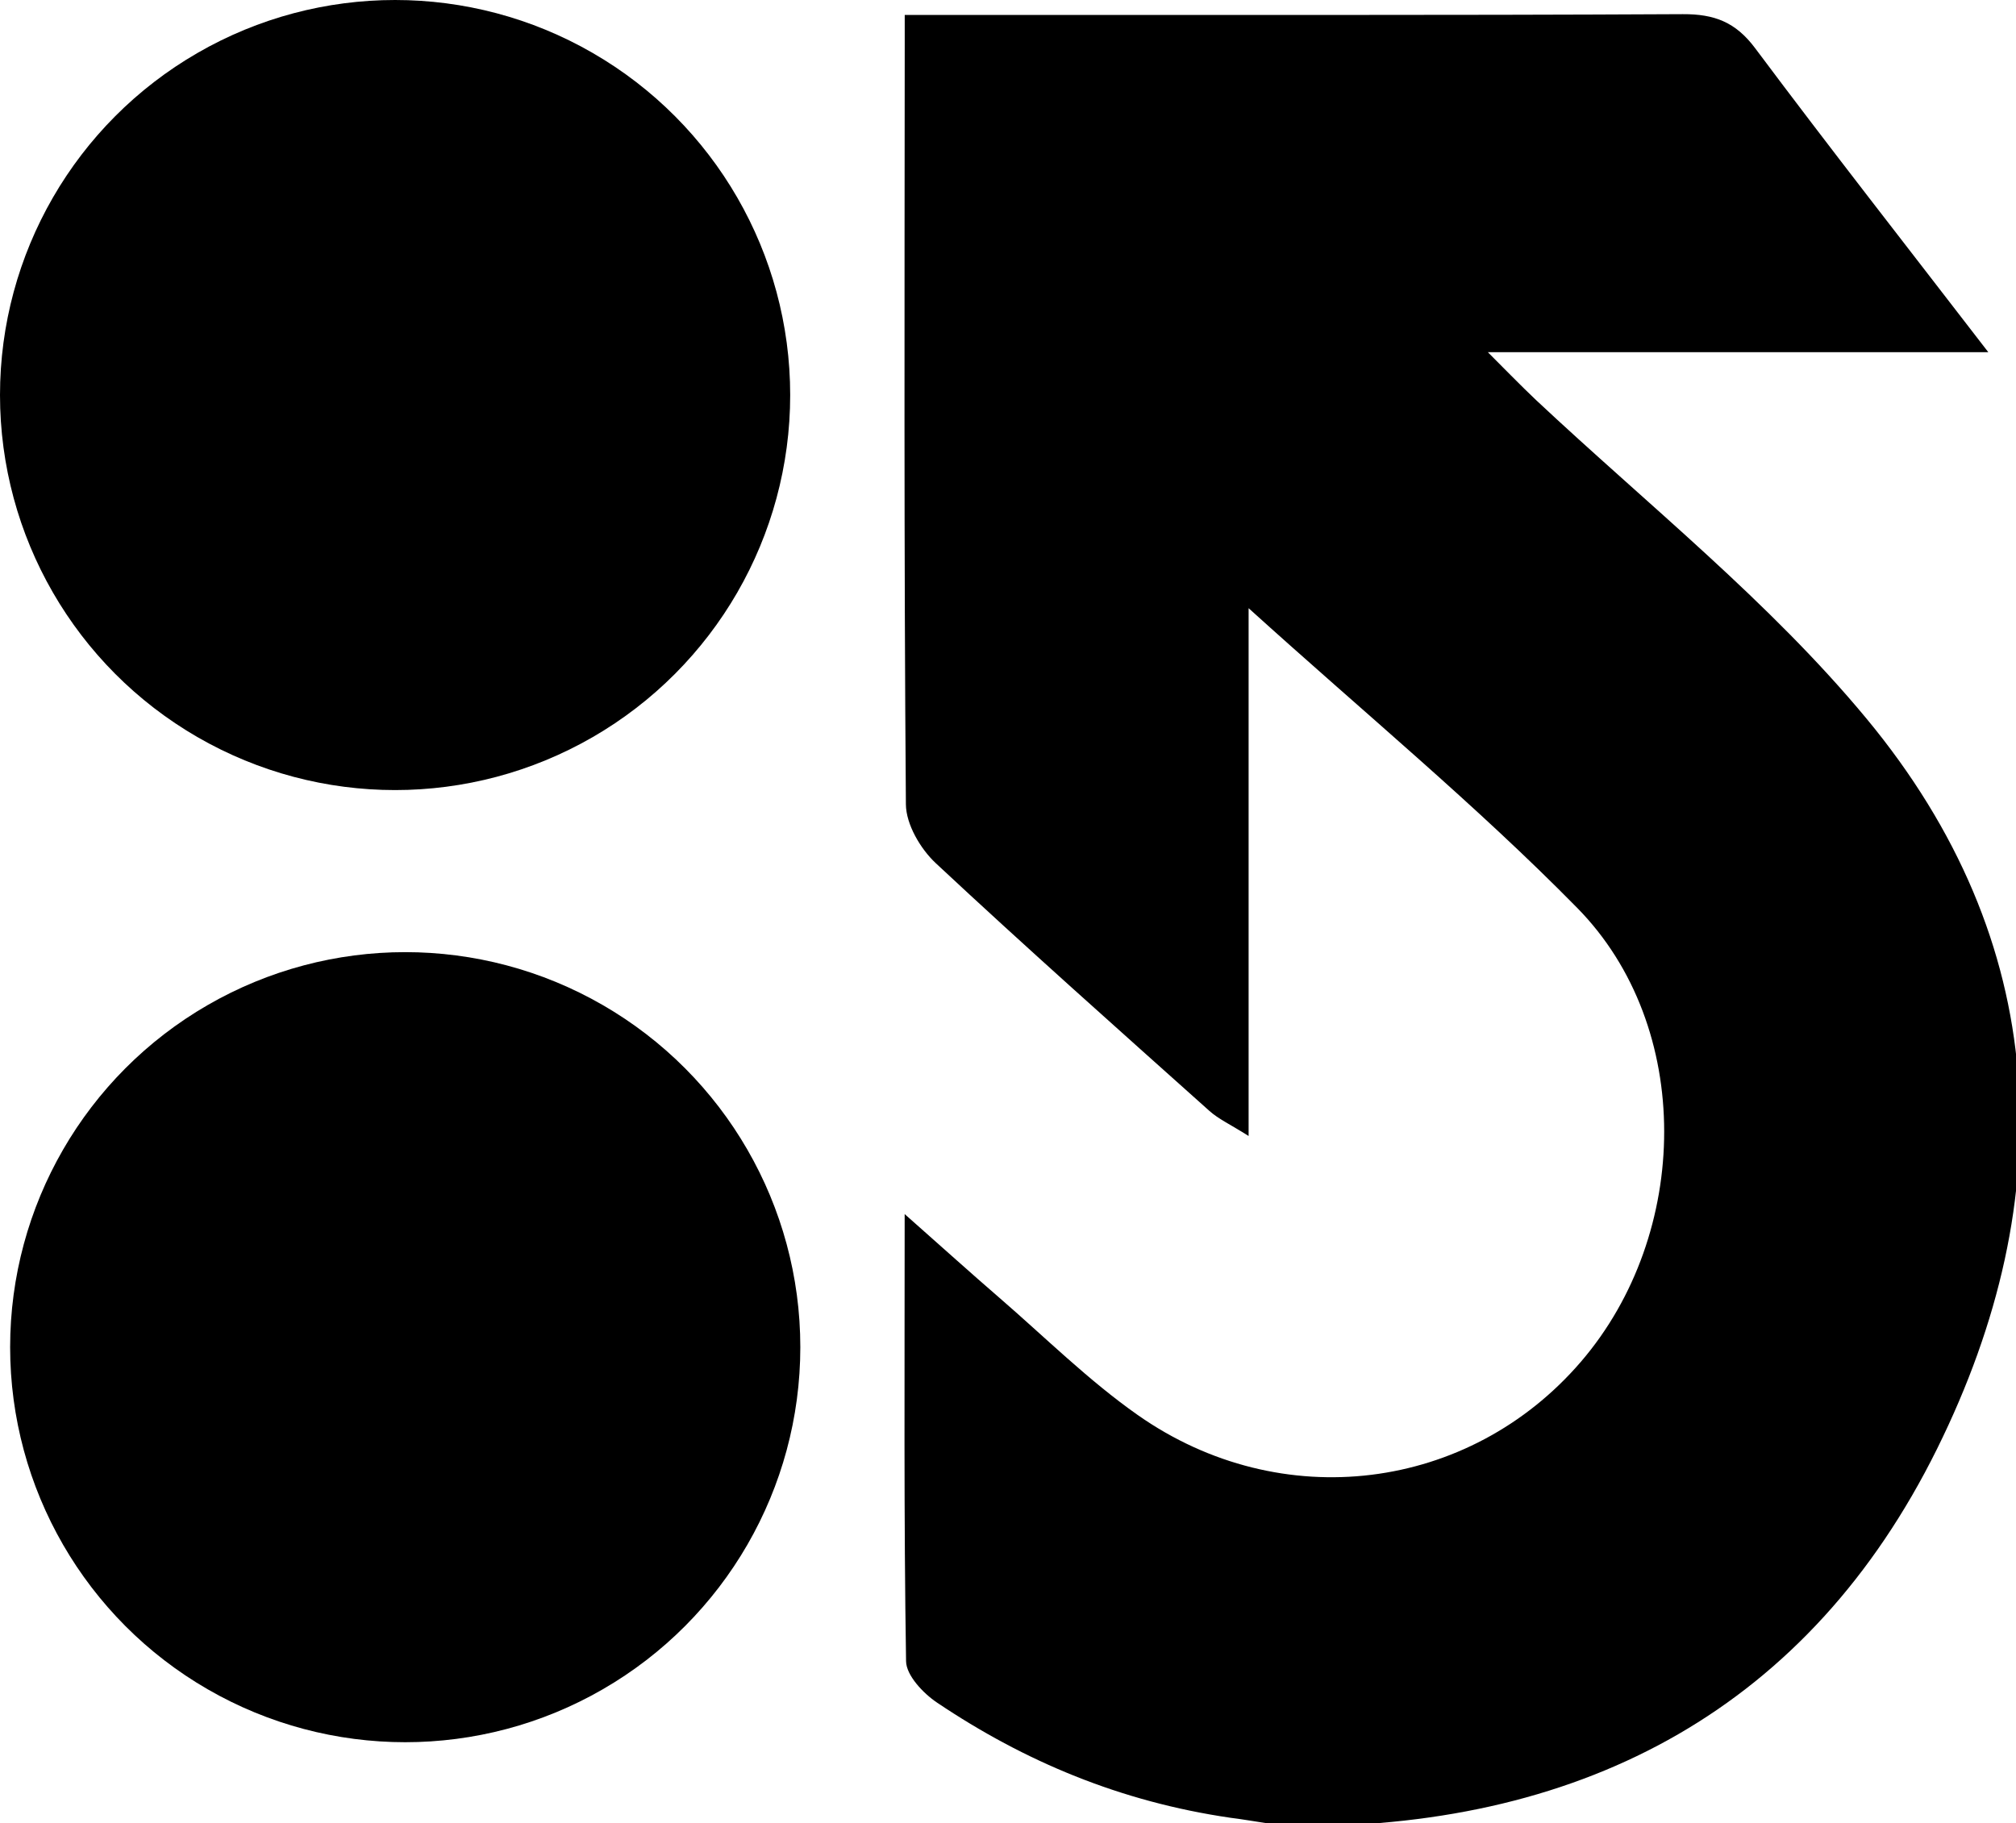 <svg xmlns="http://www.w3.org/2000/svg" version="1.1" xmlns:xlink="http://www.w3.org/1999/xlink" width="199" height="180"><svg width="199" height="180" viewBox="0 0 199 180" fill="none" xmlns="http://www.w3.org/2000/svg" transform="rotate(0) scale(1, 1)"><g clip-path="url(#clip0_27_18)"><path d="M121.432 179.456C110.607 177.871 101.153 173.91 92.488 168.085C91.127 167.17 89.46 165.404 89.438 164.008C89.212 149.891 89.3 135.77 89.3 119.86C93.136 123.255 95.854 125.706 98.622 128.099C103.151 132.012 107.437 136.28 112.314 139.703C126.466 149.635 145.037 147.25 156.045 134.448C166.919 121.803 167.226 101.374 155.695 89.64C145.727 79.496 134.693 70.4 123.251 60.044C123.251 77.887 123.251 94.564 123.251 112.15C121.428 110.999 120.279 110.479 119.383 109.676C110.329 101.573 101.241 93.504 92.363 85.211C90.852 83.799 89.436 81.376 89.421 79.408C89.225 54.422 89.29 29.433 89.306 4.445C89.307 3.65 89.306 2.221 89.306 1.478C90.806 1.478 92.694 1.479 94.143 1.478C118.131 1.461 142.12 1.521 166.108 1.398C169.235 1.382 171.33 2.187 173.251 4.758C180.607 14.603 188.189 24.279 196.266 34.77C179.79 34.77 164.169 34.77 148.548 34.77C147.871 34.77 147.366 34.77 146.866 34.77C147.866 35.77 150.35 38.302 151.61 39.483C162.643 49.825 174.663 59.381 184.245 70.947C202.474 92.951 203.539 118.134 191.204 143.046C178.598 168.508 156.61 180.302 128.298 180.295C126.154 180.295 124.011 179.778 121.432 179.456Z" fill="#000000"></path><circle cx="40" cy="133" r="39" fill="#000000"></circle><circle cx="39" cy="39" r="39" fill="#000000"></circle></g><defs><clipPath id="SvgjsClipPath1007"><rect width="199" height="180" fill="#000000"></rect></clipPath></defs></svg><style>@media (prefers-color-scheme: light) { :root { filter: none; } }
@media (prefers-color-scheme: dark) { :root { filter: none; } }
</style></svg>


